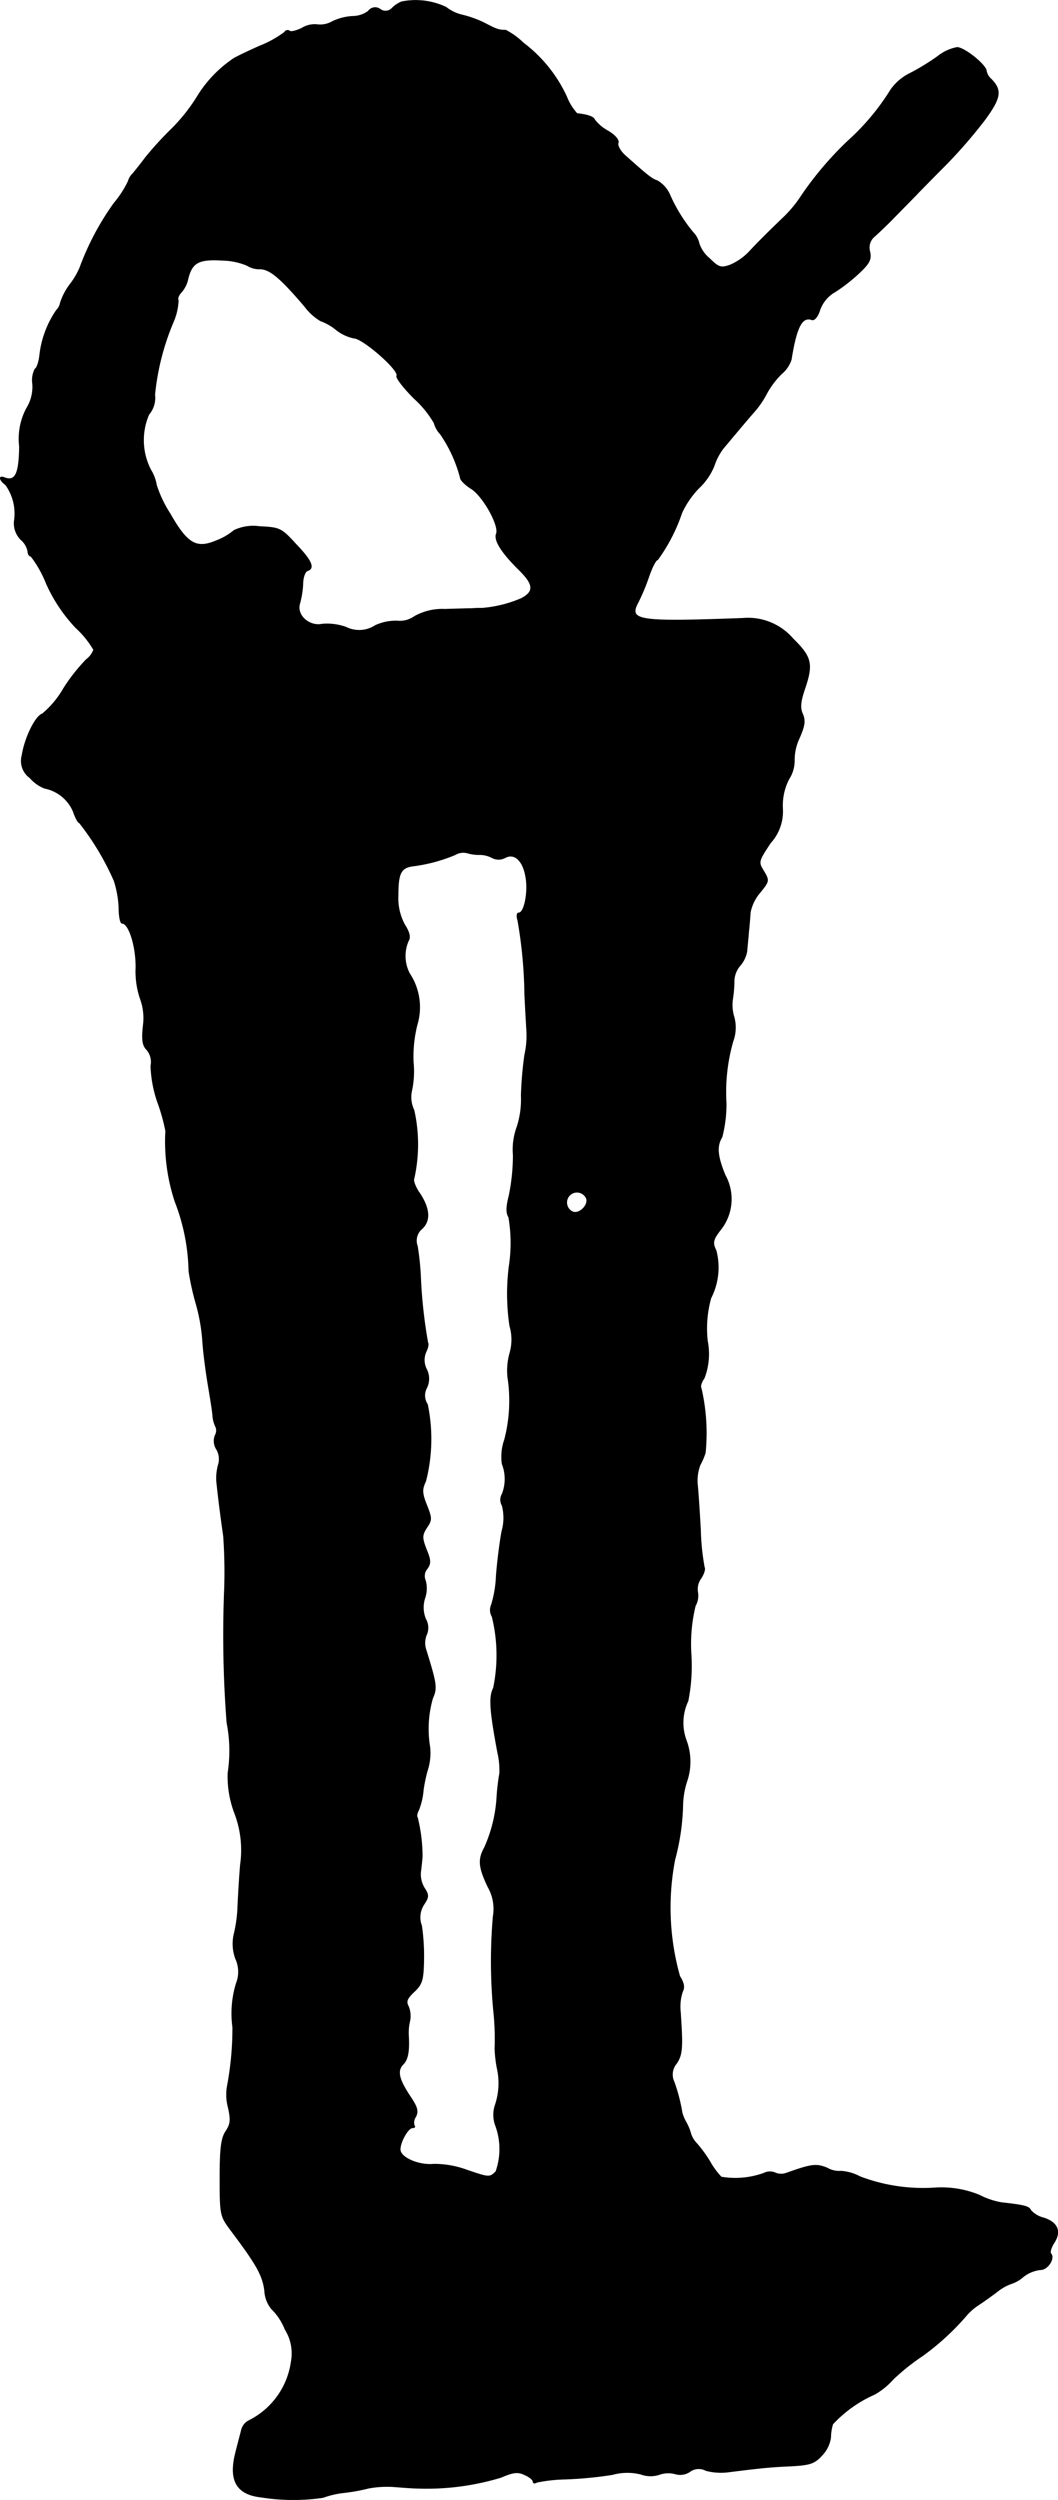 <?xml version="1.0" encoding="UTF-8"?>
<svg xmlns="http://www.w3.org/2000/svg"
     version="1.1"
     width="6.532mm"
     height="15.431mm"
     viewBox="0 0 18.517 43.742">
   <defs>
      <style type="text/css"><![CDATA[
      .a {
        stroke: #000;
        stroke-linecap: round;
        stroke-linejoin: round;
        stroke-width: 0.01px;
      }
    ]]></style>
   </defs>
   <path class="a"
         d="M7.028.03A.497.497,0,0,0,6.858.145a.154.154,0,0,1-.2.018.148.148,0,0,0-.208.024l-.004.006A.458.458,0,0,1,6.174.284a.944.944,0,0,0-.357.091.425.425,0,0,1-.26.055.423.423,0,0,0-.273.061c-.097.048-.2.073-.218.048A.059.059,0,0,0,4.984.556l-.004.006a1.844,1.844,0,0,1-.436.242c-.218.097-.418.194-.454.218a2.161,2.161,0,0,0-.642.672,3.063,3.063,0,0,1-.436.551,6.023,6.023,0,0,0-.466.509c-.085.115-.188.242-.224.285a.289.289,0,0,0-.079.133,1.804,1.804,0,0,1-.248.382,4.747,4.747,0,0,0-.6,1.133,1.349,1.349,0,0,1-.164.279,1.109,1.109,0,0,0-.176.333.232.232,0,0,1-.067.127,1.732,1.732,0,0,0-.291.763c-.012.127-.048.248-.085.266a.433.433,0,0,0-.042.26.703.703,0,0,1-.103.424,1.136,1.136,0,0,0-.127.672c-.006.478-.073.618-.26.545-.109-.042-.097.042.018.127a.861.861,0,0,1,.151.636A.404.404,0,0,0,.365,9.442a.362.362,0,0,1,.121.2c0,.048.024.091.055.091a1.939,1.939,0,0,1,.267.472,2.749,2.749,0,0,0,.521.781,1.634,1.634,0,0,1,.309.382.361.361,0,0,1-.127.17,3.12,3.12,0,0,0-.4.509,1.648,1.648,0,0,1-.369.442c-.121.036-.309.418-.357.727a.363.363,0,0,0,.139.394.66.66,0,0,0,.254.182.688.688,0,0,1,.503.406c.036.109.085.2.109.2a4.689,4.689,0,0,1,.606,1.012,1.778,1.778,0,0,1,.085.472c0,.151.024.273.055.273.121,0,.248.412.242.781a1.478,1.478,0,0,0,.079.545.982.982,0,0,1,.048.472c-.024.236-.012.339.061.412a.33.33,0,0,1,.073.285,2.175,2.175,0,0,0,.115.624,3.346,3.346,0,0,1,.145.515,3.358,3.358,0,0,0,.164,1.236,3.531,3.531,0,0,1,.242,1.217,4.607,4.607,0,0,0,.127.575,3.201,3.201,0,0,1,.115.666c.012.182.055.509.091.727s.079.466.085.563a.543.543,0,0,0,.055.2.167.167,0,0,1-.012.139.268.268,0,0,0,.024.248.339.339,0,0,1,.03.273.853.853,0,0,0-.024.339c.03.291.079.654.115.902a8.872,8.872,0,0,1,.018.909,19.937,19.937,0,0,0,.042,2.362,2.53,2.53,0,0,1,.018.878,1.817,1.817,0,0,0,.115.697,1.807,1.807,0,0,1,.103.909c-.024.285-.042.636-.048.787a2.452,2.452,0,0,1-.067.442.759.759,0,0,0,.03.412.549.549,0,0,1,.012.436,1.803,1.803,0,0,0-.061.769,5.511,5.511,0,0,1-.097,1.036.861.861,0,0,0,.018.363c.048.218.042.291-.042.418-.079.115-.103.297-.103.812,0,.648.006.672.182.909.46.612.563.793.6,1.066a.543.543,0,0,0,.121.321,1.018,1.018,0,0,1,.236.357.788.788,0,0,1,.109.563,1.363,1.363,0,0,1-.733,1.03.25.25,0,0,0-.139.17c-.018.073-.067.254-.103.4-.121.485.018.727.454.775a3.614,3.614,0,0,0,1.078.006,1.535,1.535,0,0,1,.363-.085,3.352,3.352,0,0,0,.436-.079,1.772,1.772,0,0,1,.454-.024c.151.012.315.024.363.024A4.486,4.486,0,0,0,8.766,43.349c.212-.091.297-.103.412-.048.085.036.151.091.151.121s.03.036.067.012a2.732,2.732,0,0,1,.497-.055,6.915,6.915,0,0,0,.824-.079.962.962,0,0,1,.503-.006.494.494,0,0,0,.315.006.466.466,0,0,1,.285-.012.303.303,0,0,0,.248-.036.262.262,0,0,1,.285-.024,1.03,1.03,0,0,0,.412.024c.63-.079.727-.085,1.09-.103.321-.018.4-.042.533-.188a.565.565,0,0,0,.151-.309.842.842,0,0,1,.036-.236,2.222,2.222,0,0,1,.733-.521,1.268,1.268,0,0,0,.321-.26,3.735,3.735,0,0,1,.515-.412,4.472,4.472,0,0,0,.793-.733,1.058,1.058,0,0,1,.206-.17c.073-.048.218-.151.321-.23a.832.832,0,0,1,.242-.133.604.604,0,0,0,.206-.121.585.585,0,0,1,.297-.121c.133,0,.26-.206.182-.285-.018-.024.006-.103.055-.182.133-.2.067-.363-.182-.442a.442.442,0,0,1-.224-.133c-.024-.067-.121-.091-.509-.133a1.375,1.375,0,0,1-.394-.133,1.753,1.753,0,0,0-.751-.127,3.109,3.109,0,0,1-1.333-.194.821.821,0,0,0-.333-.097.415.415,0,0,1-.242-.055c-.194-.079-.273-.067-.703.085a.268.268,0,0,1-.206,0,.232.232,0,0,0-.2.006,1.476,1.476,0,0,1-.745.067,1.35,1.35,0,0,1-.2-.273,2.253,2.253,0,0,0-.23-.315.437.437,0,0,1-.103-.17.862.862,0,0,0-.079-.194.813.813,0,0,1-.073-.17,3.085,3.085,0,0,0-.139-.539.298.298,0,0,1,.042-.327c.103-.157.109-.279.067-.902a.83.83,0,0,1,.036-.351c.042-.079.024-.157-.048-.273a4.424,4.424,0,0,1-.085-2.041,3.997,3.997,0,0,0,.139-.969,1.462,1.462,0,0,1,.067-.388,1.067,1.067,0,0,0-.006-.727.887.887,0,0,1,.03-.69,3.16,3.16,0,0,0,.055-.8A2.828,2.828,0,0,1,12.17,28.097a.359.359,0,0,0,.042-.236.322.322,0,0,1,.055-.242c.055-.079.079-.17.061-.194a4.149,4.149,0,0,1-.067-.654c-.018-.327-.042-.69-.055-.806a.775.775,0,0,1,.048-.333,1.167,1.167,0,0,0,.091-.212,3.493,3.493,0,0,0-.073-1.133c-.018-.024,0-.097.055-.176a1.183,1.183,0,0,0,.055-.648,1.961,1.961,0,0,1,.061-.751,1.179,1.179,0,0,0,.091-.83c-.067-.139-.055-.188.067-.351a.863.863,0,0,0,.091-.969c-.139-.339-.151-.509-.055-.666a2.297,2.297,0,0,0,.073-.593,3.23,3.23,0,0,1,.121-1.09.688.688,0,0,0,.018-.412.723.723,0,0,1-.024-.333,2.18,2.18,0,0,0,.024-.297.423.423,0,0,1,.097-.267.527.527,0,0,0,.127-.26c.006-.085.024-.242.03-.339.012-.103.024-.254.03-.345a.764.764,0,0,1,.176-.351c.151-.188.157-.2.061-.363-.103-.164-.097-.176.115-.497a.818.818,0,0,0,.212-.606,1.013,1.013,0,0,1,.109-.509.588.588,0,0,0,.097-.333.898.898,0,0,1,.085-.382c.097-.218.109-.309.061-.424-.048-.103-.042-.206.03-.424.157-.454.127-.575-.2-.896a1.038,1.038,0,0,0-.884-.357c-1.847.067-1.999.042-1.823-.285a3.598,3.598,0,0,0,.188-.454c.055-.157.121-.285.151-.285a3.069,3.069,0,0,0,.424-.824,1.573,1.573,0,0,1,.297-.43,1.107,1.107,0,0,0,.267-.388,1.038,1.038,0,0,1,.157-.303c.218-.26.4-.478.527-.624a1.6,1.6,0,0,0,.236-.339,1.478,1.478,0,0,1,.26-.345.549.549,0,0,0,.17-.248c.091-.569.188-.763.363-.697.042.012.103-.055.139-.176a.59.59,0,0,1,.267-.315,2.951,2.951,0,0,0,.418-.327c.182-.17.218-.242.188-.376a.254.254,0,0,1,.091-.273c.067-.061.188-.176.279-.267.212-.218.418-.424.491-.503.036-.036.242-.248.46-.466a8.691,8.691,0,0,0,.684-.787c.291-.394.309-.527.121-.721a.253.253,0,0,1-.085-.139c0-.109-.388-.418-.515-.418a.783.783,0,0,0-.339.157,3.939,3.939,0,0,1-.485.297.884.884,0,0,0-.339.291,4.121,4.121,0,0,1-.745.89,5.875,5.875,0,0,0-.818.963,2.13,2.13,0,0,1-.285.351c-.321.309-.472.46-.636.636a1.019,1.019,0,0,1-.327.224c-.157.055-.2.042-.357-.115a.572.572,0,0,1-.182-.26.413.413,0,0,0-.109-.2,2.804,2.804,0,0,1-.412-.672.529.529,0,0,0-.212-.23c-.097-.03-.176-.097-.551-.43-.091-.079-.151-.182-.133-.23s-.048-.133-.182-.212a.741.741,0,0,1-.23-.194c-.018-.055-.133-.091-.309-.109A.96.96,0,0,1,9.917,1.689,2.477,2.477,0,0,0,9.16.75,1.295,1.295,0,0,0,8.851.526c-.121,0-.157-.012-.376-.127A1.901,1.901,0,0,0,8.088.26.701.701,0,0,1,7.809.126,1.242,1.242,0,0,0,7.028.03ZM4.326,4.645a.397.397,0,0,0,.224.061c.17,0,.357.157.781.654a.966.966,0,0,0,.279.254.912.912,0,0,1,.267.151.755.755,0,0,0,.315.151c.157,0,.806.569.751.66-.018.03.115.206.303.394a1.789,1.789,0,0,1,.351.43.455.455,0,0,0,.109.194,2.419,2.419,0,0,1,.351.769c0,.036.085.121.182.182.206.121.503.648.448.793-.048.115.097.339.406.642.248.248.26.369.03.491a2.182,2.182,0,0,1-.684.17c-.042,0-.127,0-.182.006-.061,0-.273.006-.472.012a.997.997,0,0,0-.533.127.434.434,0,0,1-.291.079.856.856,0,0,0-.394.079.514.514,0,0,1-.509.03.981.981,0,0,0-.418-.055c-.23.048-.454-.157-.394-.357a1.587,1.587,0,0,0,.055-.339c0-.115.036-.218.079-.236.133-.042.079-.176-.2-.466-.26-.285-.285-.291-.636-.309a.785.785,0,0,0-.448.067,1.074,1.074,0,0,1-.315.182c-.345.145-.503.055-.806-.478a2.052,2.052,0,0,1-.236-.497.73.73,0,0,0-.097-.26,1.13,1.13,0,0,1-.036-.975.447.447,0,0,0,.103-.345,4.338,4.338,0,0,1,.327-1.278,1.053,1.053,0,0,0,.085-.376c-.018-.03.006-.085.048-.133A.507.507,0,0,0,3.291,4.875c.073-.285.188-.345.6-.321A1.18,1.18,0,0,1,4.326,4.645ZM8.384,14.954a.459.459,0,0,1,.23.055.244.244,0,0,0,.224,0c.164-.091.315.048.363.333.048.26-.024.63-.121.63-.036,0-.042.055-.018.133a8.013,8.013,0,0,1,.121,1.29c.012.267.03.563.036.666a1.513,1.513,0,0,1-.036.394,6.446,6.446,0,0,0-.061.715,1.561,1.561,0,0,1-.073.545,1.153,1.153,0,0,0-.067.497,3.544,3.544,0,0,1-.073.709c-.048.188-.055.297-.006.376a2.67,2.67,0,0,1,.006.866,3.851,3.851,0,0,0,.012,1.036.843.843,0,0,1,.006.46,1.164,1.164,0,0,0-.042.43,2.699,2.699,0,0,1-.055,1.102.893.893,0,0,0-.042.424.72.72,0,0,1,0,.527.197.197,0,0,0,0,.2.853.853,0,0,1-.006.454c-.036.194-.079.539-.097.775a1.989,1.989,0,0,1-.085.509.227.227,0,0,0,.012.206,2.802,2.802,0,0,1,.024,1.248c-.079.157-.067.376.073,1.127a1.404,1.404,0,0,1,.036.363,3.855,3.855,0,0,0-.048.394,2.519,2.519,0,0,1-.218.909c-.115.206-.103.345.061.69a.767.767,0,0,1,.091.515,9.219,9.219,0,0,0,.006,1.641,4.65,4.65,0,0,1,.024.678,2.397,2.397,0,0,0,.036.321,1.198,1.198,0,0,1-.03.66.542.542,0,0,0,0,.345,1.186,1.186,0,0,1,.012.818c-.109.109-.115.109-.521-.03A1.646,1.646,0,0,0,7.591,37.867c-.236.024-.533-.091-.581-.224-.036-.103.121-.412.212-.412.036,0,.048-.018.03-.036a.178.178,0,0,1,.024-.157c.048-.097.03-.164-.085-.339-.212-.315-.248-.466-.133-.581.085-.085.109-.242.091-.521a.889.889,0,0,1,.024-.236.444.444,0,0,0-.024-.254c-.048-.085-.024-.139.097-.254.139-.127.164-.206.17-.533a3.714,3.714,0,0,0-.036-.624.41.41,0,0,1,.042-.376c.085-.127.085-.164.006-.285a.459.459,0,0,1-.061-.315c.012-.103.024-.212.024-.242a2.861,2.861,0,0,0-.085-.678c-.018-.018-.006-.079.024-.133a1.216,1.216,0,0,0,.079-.345,2.503,2.503,0,0,1,.085-.388.996.996,0,0,0,.03-.363,1.93,1.93,0,0,1,.048-.854c.079-.182.073-.242-.115-.848a.377.377,0,0,1,.006-.26.304.304,0,0,0-.012-.279.53.53,0,0,1-.012-.376.512.512,0,0,0,.006-.303.192.192,0,0,1,.03-.2c.067-.091.067-.151-.012-.339-.079-.206-.079-.248.006-.382.091-.133.091-.164,0-.394-.085-.212-.085-.279-.018-.418A2.979,2.979,0,0,0,7.482,24.572a.279.279,0,0,1-.012-.291.366.366,0,0,0-.006-.327.352.352,0,0,1-.006-.303c.03-.061.048-.133.03-.157A8.706,8.706,0,0,1,7.361,22.331a4.742,4.742,0,0,0-.055-.527.27.27,0,0,1,.079-.303c.151-.139.139-.351-.036-.618-.079-.109-.121-.23-.103-.26a2.75,2.75,0,0,0,0-1.199.525.525,0,0,1-.036-.357,1.635,1.635,0,0,0,.024-.478,2.261,2.261,0,0,1,.067-.66,1.068,1.068,0,0,0-.133-.896.663.663,0,0,1-.018-.575c.036-.061.018-.145-.067-.279a.968.968,0,0,1-.115-.515c0-.382.048-.478.248-.509a2.819,2.819,0,0,0,.751-.2.275.275,0,0,1,.212-.03A.734.734,0,0,0,8.384,14.954ZM10.262,20.968c.042.115-.121.279-.236.236a.179.179,0,1,1,.236-.236Z"/>
</svg>
